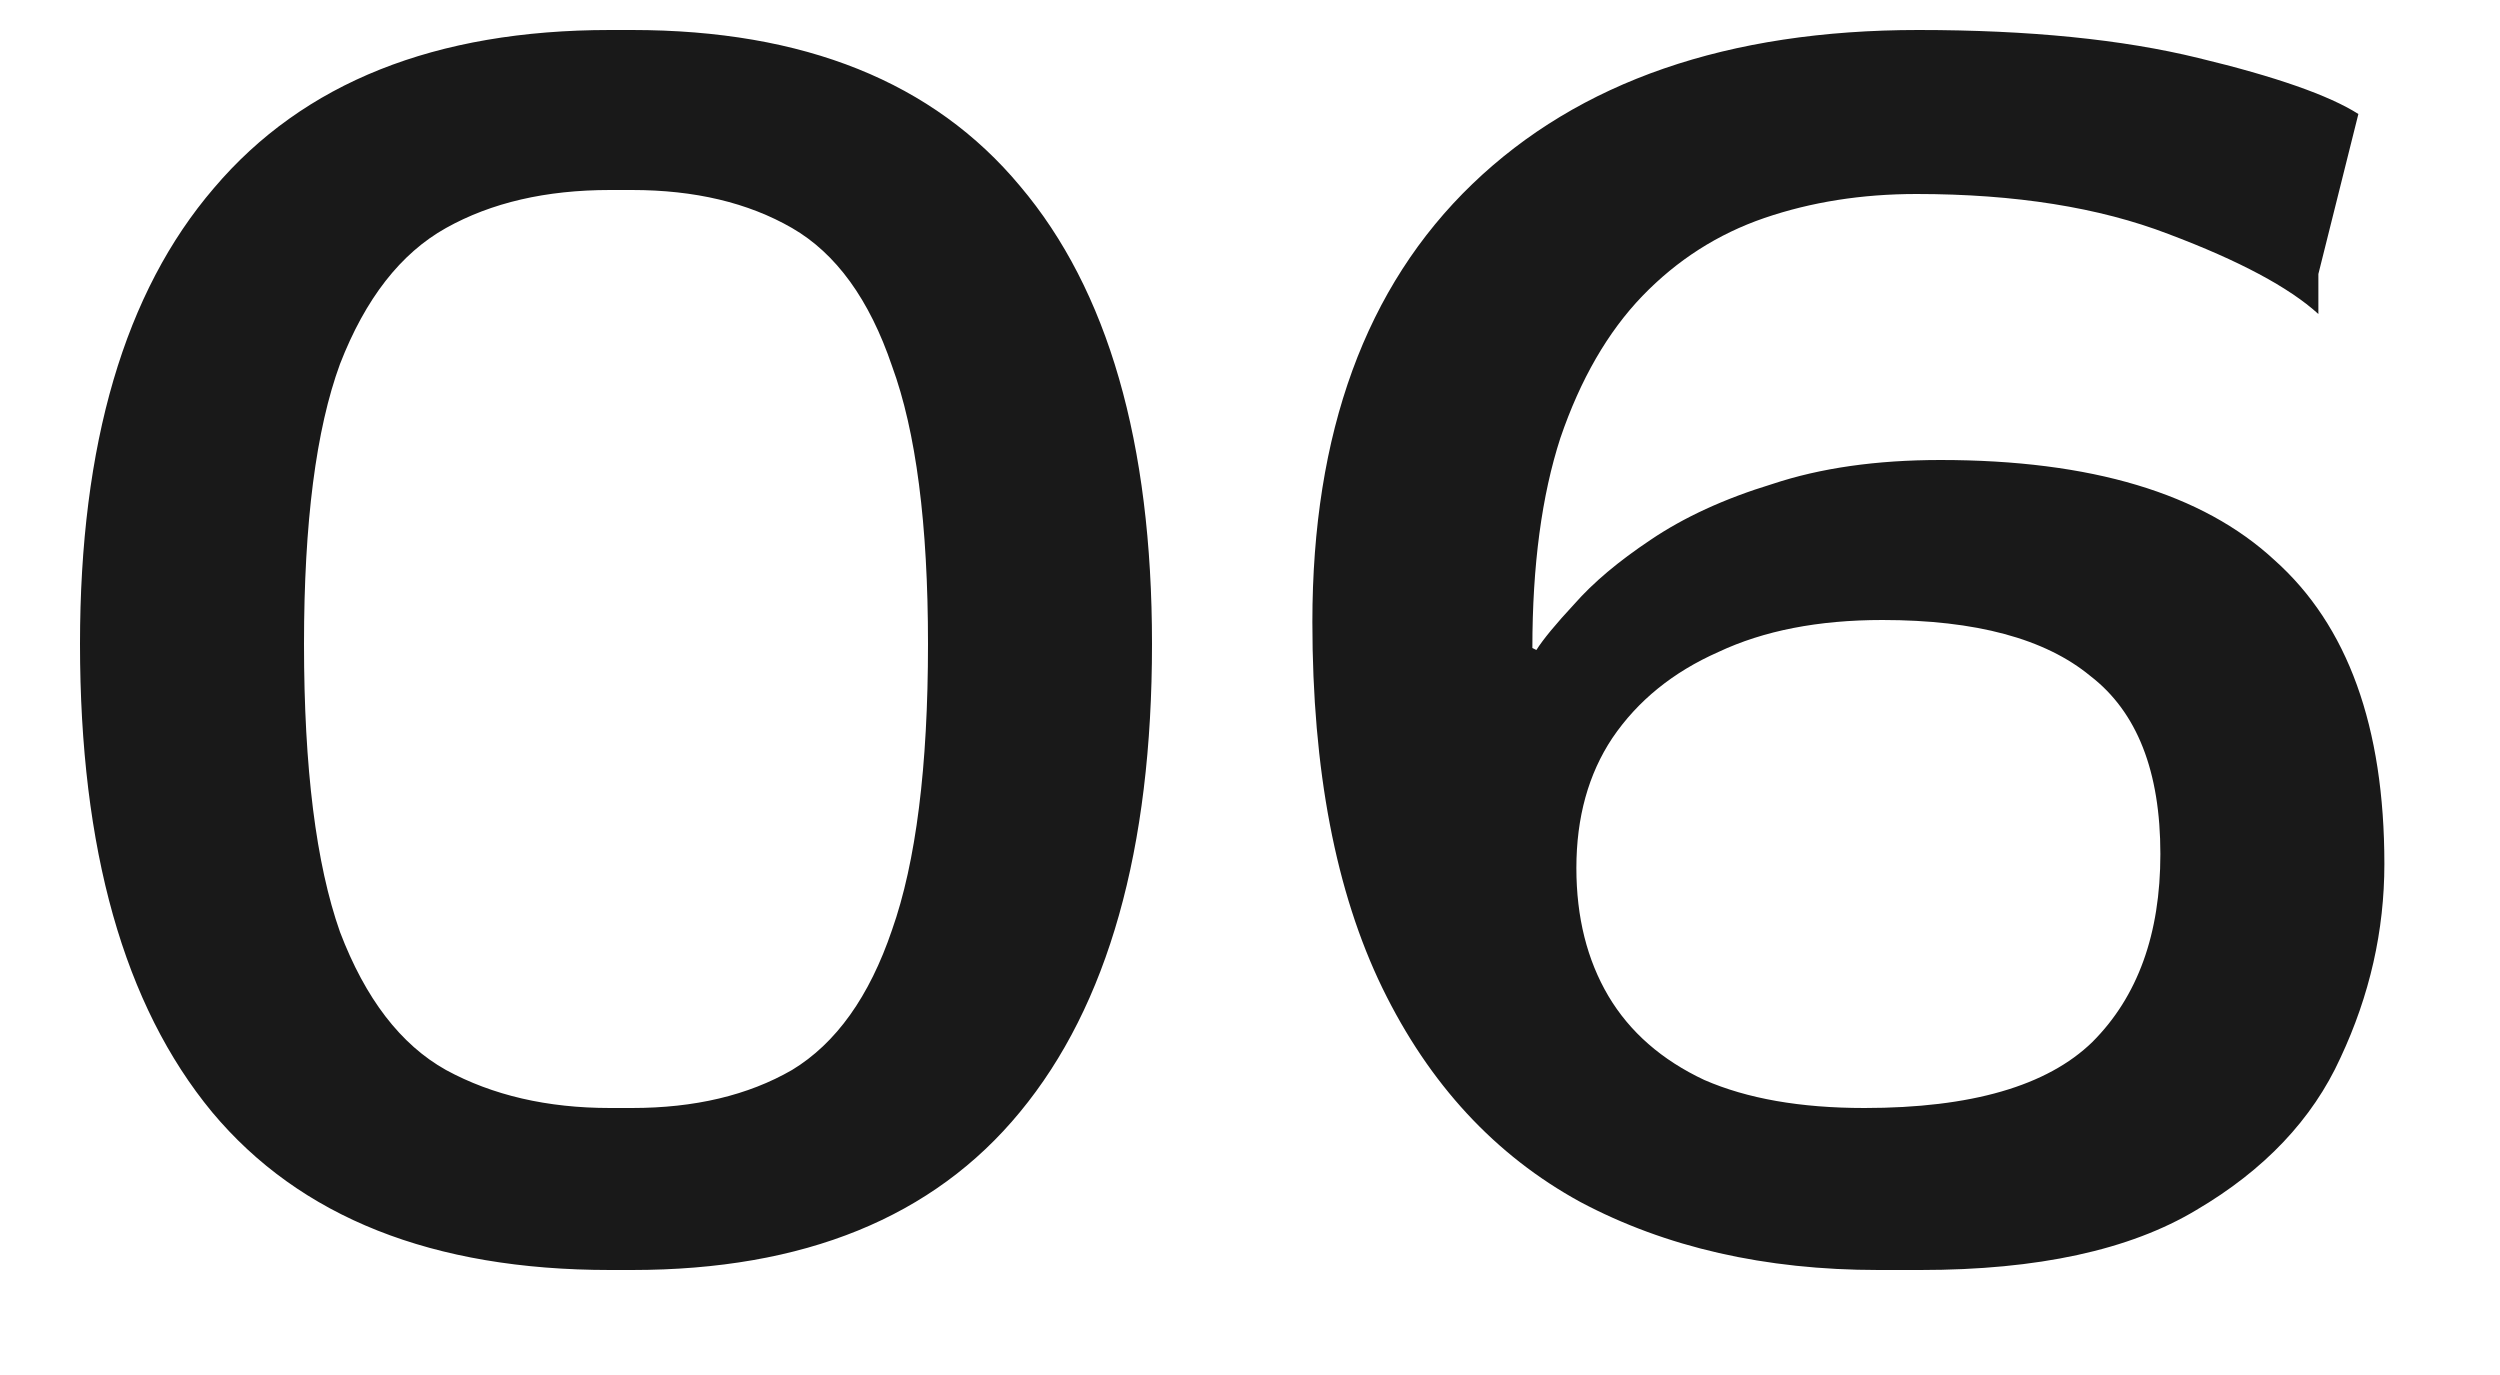 <svg xmlns="http://www.w3.org/2000/svg" width="20" height="11" viewBox="0 0 20 11" fill="none"><path d="M4.88 10.16C3.461 10.16 2.4 9.739 1.696 8.896C0.992 8.043 0.64 6.795 0.64 5.152C0.64 3.552 0.997 2.336 1.712 1.504C2.427 0.661 3.483 0.24 4.88 0.24H5.056C6.432 0.24 7.467 0.656 8.16 1.488C8.864 2.32 9.216 3.541 9.216 5.152C9.216 6.795 8.864 8.043 8.16 8.896C7.467 9.739 6.432 10.16 5.056 10.16H4.88ZM4.88 8.864H5.056C5.557 8.864 5.984 8.763 6.336 8.56C6.688 8.347 6.955 7.973 7.136 7.44C7.328 6.896 7.424 6.133 7.424 5.152C7.424 4.192 7.328 3.451 7.136 2.928C6.955 2.395 6.688 2.027 6.336 1.824C5.984 1.621 5.557 1.52 5.056 1.52H4.88C4.368 1.52 3.931 1.621 3.568 1.824C3.205 2.027 2.923 2.389 2.72 2.912C2.528 3.435 2.432 4.181 2.432 5.152C2.432 6.144 2.528 6.912 2.72 7.456C2.923 7.989 3.205 8.357 3.568 8.56C3.941 8.763 4.379 8.864 4.88 8.864ZM15.027 10.16C14.121 10.16 13.326 9.979 12.643 9.616C11.961 9.243 11.433 8.672 11.059 7.904C10.686 7.136 10.499 6.16 10.499 4.976C10.499 3.461 10.926 2.293 11.779 1.472C12.633 0.651 13.822 0.24 15.347 0.24C16.233 0.24 16.979 0.315 17.587 0.464C18.206 0.613 18.633 0.763 18.867 0.912L18.547 2.192V2.512C18.313 2.299 17.913 2.085 17.347 1.872C16.793 1.659 16.121 1.552 15.331 1.552C14.894 1.552 14.489 1.616 14.115 1.744C13.742 1.872 13.417 2.08 13.139 2.368C12.862 2.656 12.643 3.035 12.483 3.504C12.334 3.963 12.259 4.523 12.259 5.184L12.291 5.2C12.345 5.115 12.446 4.992 12.595 4.832C12.745 4.661 12.947 4.491 13.203 4.32C13.47 4.139 13.795 3.989 14.179 3.872C14.563 3.744 15.011 3.68 15.523 3.68C16.729 3.68 17.619 3.947 18.195 4.48C18.782 5.003 19.075 5.813 19.075 6.912C19.075 7.445 18.958 7.963 18.723 8.464C18.499 8.955 18.115 9.36 17.571 9.68C17.038 10 16.302 10.16 15.363 10.16H15.027ZM14.915 8.864C15.769 8.864 16.377 8.688 16.739 8.336C17.102 7.973 17.283 7.472 17.283 6.832C17.283 6.171 17.097 5.696 16.723 5.408C16.361 5.109 15.806 4.96 15.059 4.96C14.547 4.96 14.11 5.045 13.747 5.216C13.385 5.376 13.102 5.605 12.899 5.904C12.707 6.192 12.611 6.539 12.611 6.944C12.611 7.339 12.697 7.68 12.867 7.968C13.038 8.256 13.294 8.48 13.635 8.64C13.977 8.789 14.403 8.864 14.915 8.864Z" fill="#191919"></path></svg>